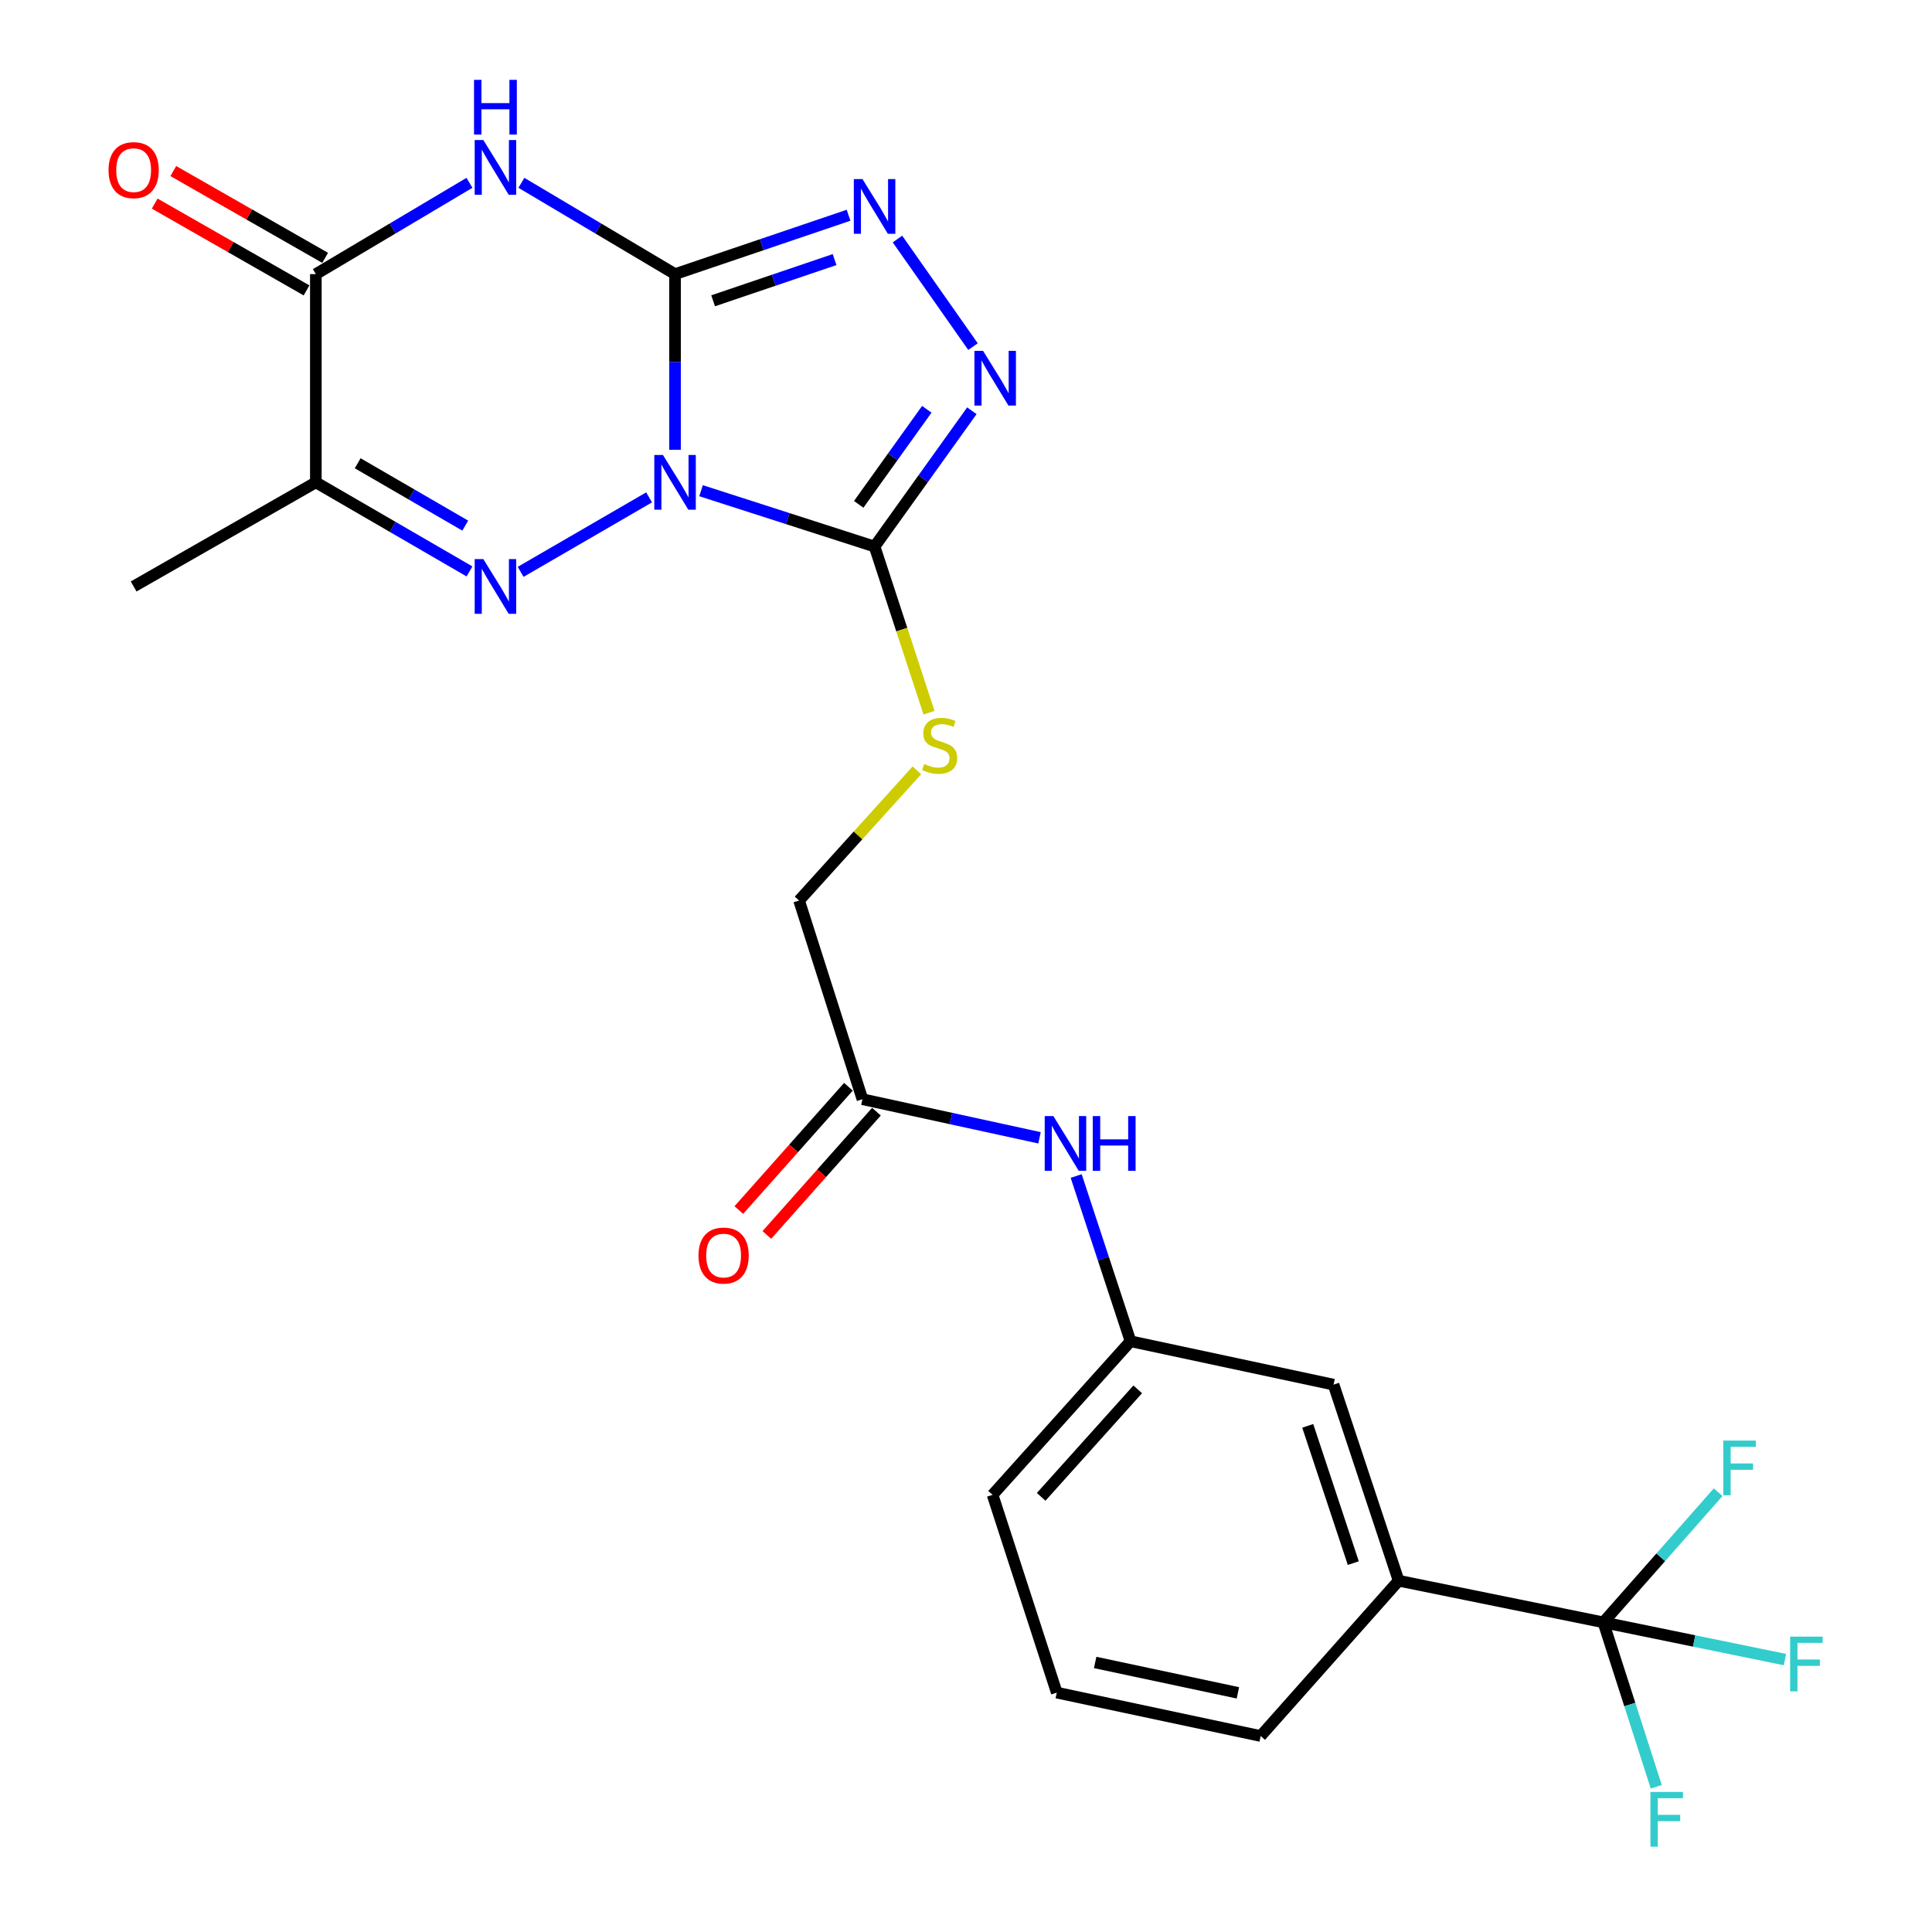 <?xml version='1.0' encoding='iso-8859-1'?>
<svg version='1.1' baseProfile='full'
              xmlns='http://www.w3.org/2000/svg'
                      xmlns:rdkit='http://www.rdkit.org/xml'
                      xmlns:xlink='http://www.w3.org/1999/xlink'
                  xml:space='preserve'
width='1000px' height='1000px' viewBox='0 0 1000 1000'>
<!-- END OF HEADER -->
<rect style='opacity:1.0;fill:#FFFFFF;stroke:none' width='1000' height='1000' x='0' y='0'> </rect>
<path class='bond-0' d='M 349.405,232.802 L 349.405,187.343' style='fill:none;fill-rule:evenodd;stroke:#0000FF;stroke-width:6px;stroke-linecap:butt;stroke-linejoin:miter;stroke-opacity:1' />
<path class='bond-0' d='M 349.405,187.343 L 349.405,141.885' style='fill:none;fill-rule:evenodd;stroke:#000000;stroke-width:6px;stroke-linecap:butt;stroke-linejoin:miter;stroke-opacity:1' />
<path class='bond-1' d='M 335.979,257.44 L 269.475,295.994' style='fill:none;fill-rule:evenodd;stroke:#0000FF;stroke-width:6px;stroke-linecap:butt;stroke-linejoin:miter;stroke-opacity:1' />
<path class='bond-3' d='M 362.858,253.986 L 407.769,268.441' style='fill:none;fill-rule:evenodd;stroke:#0000FF;stroke-width:6px;stroke-linecap:butt;stroke-linejoin:miter;stroke-opacity:1' />
<path class='bond-3' d='M 407.769,268.441 L 452.681,282.896' style='fill:none;fill-rule:evenodd;stroke:#000000;stroke-width:6px;stroke-linecap:butt;stroke-linejoin:miter;stroke-opacity:1' />
<path class='bond-2' d='M 349.405,141.885 L 309.643,118.257' style='fill:none;fill-rule:evenodd;stroke:#000000;stroke-width:6px;stroke-linecap:butt;stroke-linejoin:miter;stroke-opacity:1' />
<path class='bond-2' d='M 309.643,118.257 L 269.88,94.629' style='fill:none;fill-rule:evenodd;stroke:#0000FF;stroke-width:6px;stroke-linecap:butt;stroke-linejoin:miter;stroke-opacity:1' />
<path class='bond-4' d='M 349.405,141.885 L 394.31,126.65' style='fill:none;fill-rule:evenodd;stroke:#000000;stroke-width:6px;stroke-linecap:butt;stroke-linejoin:miter;stroke-opacity:1' />
<path class='bond-4' d='M 394.31,126.65 L 439.214,111.414' style='fill:none;fill-rule:evenodd;stroke:#0000FF;stroke-width:6px;stroke-linecap:butt;stroke-linejoin:miter;stroke-opacity:1' />
<path class='bond-4' d='M 369.112,155.692 L 400.545,145.027' style='fill:none;fill-rule:evenodd;stroke:#000000;stroke-width:6px;stroke-linecap:butt;stroke-linejoin:miter;stroke-opacity:1' />
<path class='bond-4' d='M 400.545,145.027 L 431.978,134.362' style='fill:none;fill-rule:evenodd;stroke:#0000FF;stroke-width:6px;stroke-linecap:butt;stroke-linejoin:miter;stroke-opacity:1' />
<path class='bond-5' d='M 243.011,295.768 L 203.245,272.712' style='fill:none;fill-rule:evenodd;stroke:#0000FF;stroke-width:6px;stroke-linecap:butt;stroke-linejoin:miter;stroke-opacity:1' />
<path class='bond-5' d='M 203.245,272.712 L 163.479,249.656' style='fill:none;fill-rule:evenodd;stroke:#000000;stroke-width:6px;stroke-linecap:butt;stroke-linejoin:miter;stroke-opacity:1' />
<path class='bond-5' d='M 240.815,272.063 L 212.979,255.924' style='fill:none;fill-rule:evenodd;stroke:#0000FF;stroke-width:6px;stroke-linecap:butt;stroke-linejoin:miter;stroke-opacity:1' />
<path class='bond-5' d='M 212.979,255.924 L 185.143,239.784' style='fill:none;fill-rule:evenodd;stroke:#000000;stroke-width:6px;stroke-linecap:butt;stroke-linejoin:miter;stroke-opacity:1' />
<path class='bond-26' d='M 242.993,94.63 L 203.236,118.257' style='fill:none;fill-rule:evenodd;stroke:#0000FF;stroke-width:6px;stroke-linecap:butt;stroke-linejoin:miter;stroke-opacity:1' />
<path class='bond-26' d='M 203.236,118.257 L 163.479,141.885' style='fill:none;fill-rule:evenodd;stroke:#000000;stroke-width:6px;stroke-linecap:butt;stroke-linejoin:miter;stroke-opacity:1' />
<path class='bond-6' d='M 452.681,282.896 L 477.86,247.753' style='fill:none;fill-rule:evenodd;stroke:#000000;stroke-width:6px;stroke-linecap:butt;stroke-linejoin:miter;stroke-opacity:1' />
<path class='bond-6' d='M 477.86,247.753 L 503.04,212.61' style='fill:none;fill-rule:evenodd;stroke:#0000FF;stroke-width:6px;stroke-linecap:butt;stroke-linejoin:miter;stroke-opacity:1' />
<path class='bond-6' d='M 444.459,261.05 L 462.085,236.45' style='fill:none;fill-rule:evenodd;stroke:#000000;stroke-width:6px;stroke-linecap:butt;stroke-linejoin:miter;stroke-opacity:1' />
<path class='bond-6' d='M 462.085,236.45 L 479.711,211.85' style='fill:none;fill-rule:evenodd;stroke:#0000FF;stroke-width:6px;stroke-linecap:butt;stroke-linejoin:miter;stroke-opacity:1' />
<path class='bond-9' d='M 452.681,282.896 L 466.766,325.894' style='fill:none;fill-rule:evenodd;stroke:#000000;stroke-width:6px;stroke-linecap:butt;stroke-linejoin:miter;stroke-opacity:1' />
<path class='bond-9' d='M 466.766,325.894 L 480.851,368.893' style='fill:none;fill-rule:evenodd;stroke:#CCCC00;stroke-width:6px;stroke-linecap:butt;stroke-linejoin:miter;stroke-opacity:1' />
<path class='bond-25' d='M 464.528,123.721 L 503.62,179.41' style='fill:none;fill-rule:evenodd;stroke:#0000FF;stroke-width:6px;stroke-linecap:butt;stroke-linejoin:miter;stroke-opacity:1' />
<path class='bond-7' d='M 163.479,249.656 L 163.479,141.885' style='fill:none;fill-rule:evenodd;stroke:#000000;stroke-width:6px;stroke-linecap:butt;stroke-linejoin:miter;stroke-opacity:1' />
<path class='bond-21' d='M 163.479,249.656 L 69.174,303.553' style='fill:none;fill-rule:evenodd;stroke:#000000;stroke-width:6px;stroke-linecap:butt;stroke-linejoin:miter;stroke-opacity:1' />
<path class='bond-13' d='M 168.295,133.461 L 129,110.999' style='fill:none;fill-rule:evenodd;stroke:#000000;stroke-width:6px;stroke-linecap:butt;stroke-linejoin:miter;stroke-opacity:1' />
<path class='bond-13' d='M 129,110.999 L 89.705,88.537' style='fill:none;fill-rule:evenodd;stroke:#FF0000;stroke-width:6px;stroke-linecap:butt;stroke-linejoin:miter;stroke-opacity:1' />
<path class='bond-13' d='M 158.664,150.309 L 119.369,127.847' style='fill:none;fill-rule:evenodd;stroke:#000000;stroke-width:6px;stroke-linecap:butt;stroke-linejoin:miter;stroke-opacity:1' />
<path class='bond-13' d='M 119.369,127.847 L 80.074,105.385' style='fill:none;fill-rule:evenodd;stroke:#FF0000;stroke-width:6px;stroke-linecap:butt;stroke-linejoin:miter;stroke-opacity:1' />
<path class='bond-8' d='M 829.902,839.725 L 723.931,818.173' style='fill:none;fill-rule:evenodd;stroke:#000000;stroke-width:6px;stroke-linecap:butt;stroke-linejoin:miter;stroke-opacity:1' />
<path class='bond-17' d='M 829.902,839.725 L 843.588,882.281' style='fill:none;fill-rule:evenodd;stroke:#000000;stroke-width:6px;stroke-linecap:butt;stroke-linejoin:miter;stroke-opacity:1' />
<path class='bond-17' d='M 843.588,882.281 L 857.274,924.837' style='fill:none;fill-rule:evenodd;stroke:#33CCCC;stroke-width:6px;stroke-linecap:butt;stroke-linejoin:miter;stroke-opacity:1' />
<path class='bond-18' d='M 829.902,839.725 L 859.61,806.047' style='fill:none;fill-rule:evenodd;stroke:#000000;stroke-width:6px;stroke-linecap:butt;stroke-linejoin:miter;stroke-opacity:1' />
<path class='bond-18' d='M 859.61,806.047 L 889.318,772.368' style='fill:none;fill-rule:evenodd;stroke:#33CCCC;stroke-width:6px;stroke-linecap:butt;stroke-linejoin:miter;stroke-opacity:1' />
<path class='bond-19' d='M 829.902,839.725 L 876.895,849.363' style='fill:none;fill-rule:evenodd;stroke:#000000;stroke-width:6px;stroke-linecap:butt;stroke-linejoin:miter;stroke-opacity:1' />
<path class='bond-19' d='M 876.895,849.363 L 923.887,859.001' style='fill:none;fill-rule:evenodd;stroke:#33CCCC;stroke-width:6px;stroke-linecap:butt;stroke-linejoin:miter;stroke-opacity:1' />
<path class='bond-20' d='M 474.572,398.746 L 444.09,432.425' style='fill:none;fill-rule:evenodd;stroke:#CCCC00;stroke-width:6px;stroke-linecap:butt;stroke-linejoin:miter;stroke-opacity:1' />
<path class='bond-20' d='M 444.09,432.425 L 413.609,466.105' style='fill:none;fill-rule:evenodd;stroke:#000000;stroke-width:6px;stroke-linecap:butt;stroke-linejoin:miter;stroke-opacity:1' />
<path class='bond-10' d='M 723.931,818.173 L 690.25,716.687' style='fill:none;fill-rule:evenodd;stroke:#000000;stroke-width:6px;stroke-linecap:butt;stroke-linejoin:miter;stroke-opacity:1' />
<path class='bond-10' d='M 700.461,809.063 L 676.884,738.023' style='fill:none;fill-rule:evenodd;stroke:#000000;stroke-width:6px;stroke-linecap:butt;stroke-linejoin:miter;stroke-opacity:1' />
<path class='bond-27' d='M 723.931,818.173 L 652.526,898.56' style='fill:none;fill-rule:evenodd;stroke:#000000;stroke-width:6px;stroke-linecap:butt;stroke-linejoin:miter;stroke-opacity:1' />
<path class='bond-11' d='M 446.395,568.949 L 413.609,466.105' style='fill:none;fill-rule:evenodd;stroke:#000000;stroke-width:6px;stroke-linecap:butt;stroke-linejoin:miter;stroke-opacity:1' />
<path class='bond-12' d='M 446.395,568.949 L 492.224,578.936' style='fill:none;fill-rule:evenodd;stroke:#000000;stroke-width:6px;stroke-linecap:butt;stroke-linejoin:miter;stroke-opacity:1' />
<path class='bond-12' d='M 492.224,578.936 L 538.053,588.923' style='fill:none;fill-rule:evenodd;stroke:#0000FF;stroke-width:6px;stroke-linecap:butt;stroke-linejoin:miter;stroke-opacity:1' />
<path class='bond-16' d='M 439.143,562.503 L 410.78,594.41' style='fill:none;fill-rule:evenodd;stroke:#000000;stroke-width:6px;stroke-linecap:butt;stroke-linejoin:miter;stroke-opacity:1' />
<path class='bond-16' d='M 410.78,594.41 L 382.417,626.318' style='fill:none;fill-rule:evenodd;stroke:#FF0000;stroke-width:6px;stroke-linecap:butt;stroke-linejoin:miter;stroke-opacity:1' />
<path class='bond-16' d='M 453.648,575.396 L 425.285,607.303' style='fill:none;fill-rule:evenodd;stroke:#000000;stroke-width:6px;stroke-linecap:butt;stroke-linejoin:miter;stroke-opacity:1' />
<path class='bond-16' d='M 425.285,607.303 L 396.922,639.211' style='fill:none;fill-rule:evenodd;stroke:#FF0000;stroke-width:6px;stroke-linecap:butt;stroke-linejoin:miter;stroke-opacity:1' />
<path class='bond-15' d='M 557.027,608.703 L 571.095,651.466' style='fill:none;fill-rule:evenodd;stroke:#0000FF;stroke-width:6px;stroke-linecap:butt;stroke-linejoin:miter;stroke-opacity:1' />
<path class='bond-15' d='M 571.095,651.466 L 585.163,694.23' style='fill:none;fill-rule:evenodd;stroke:#000000;stroke-width:6px;stroke-linecap:butt;stroke-linejoin:miter;stroke-opacity:1' />
<path class='bond-14' d='M 690.25,716.687 L 585.163,694.23' style='fill:none;fill-rule:evenodd;stroke:#000000;stroke-width:6px;stroke-linecap:butt;stroke-linejoin:miter;stroke-opacity:1' />
<path class='bond-24' d='M 585.163,694.23 L 513.758,773.721' style='fill:none;fill-rule:evenodd;stroke:#000000;stroke-width:6px;stroke-linecap:butt;stroke-linejoin:miter;stroke-opacity:1' />
<path class='bond-24' d='M 588.89,719.122 L 538.906,774.766' style='fill:none;fill-rule:evenodd;stroke:#000000;stroke-width:6px;stroke-linecap:butt;stroke-linejoin:miter;stroke-opacity:1' />
<path class='bond-22' d='M 652.526,898.56 L 546.986,876.102' style='fill:none;fill-rule:evenodd;stroke:#000000;stroke-width:6px;stroke-linecap:butt;stroke-linejoin:miter;stroke-opacity:1' />
<path class='bond-22' d='M 640.734,876.209 L 566.856,860.489' style='fill:none;fill-rule:evenodd;stroke:#000000;stroke-width:6px;stroke-linecap:butt;stroke-linejoin:miter;stroke-opacity:1' />
<path class='bond-23' d='M 546.986,876.102 L 513.758,773.721' style='fill:none;fill-rule:evenodd;stroke:#000000;stroke-width:6px;stroke-linecap:butt;stroke-linejoin:miter;stroke-opacity:1' />
<path  class='atom-0' d='M 343.145 235.496
L 352.425 250.496
Q 353.345 251.976, 354.825 254.656
Q 356.305 257.336, 356.385 257.496
L 356.385 235.496
L 360.145 235.496
L 360.145 263.816
L 356.265 263.816
L 346.305 247.416
Q 345.145 245.496, 343.905 243.296
Q 342.705 241.096, 342.345 240.416
L 342.345 263.816
L 338.665 263.816
L 338.665 235.496
L 343.145 235.496
' fill='#0000FF'/>
<path  class='atom-2' d='M 250.177 289.393
L 259.457 304.393
Q 260.377 305.873, 261.857 308.553
Q 263.337 311.233, 263.417 311.393
L 263.417 289.393
L 267.177 289.393
L 267.177 317.713
L 263.297 317.713
L 253.337 301.313
Q 252.177 299.393, 250.937 297.193
Q 249.737 294.993, 249.377 294.313
L 249.377 317.713
L 245.697 317.713
L 245.697 289.393
L 250.177 289.393
' fill='#0000FF'/>
<path  class='atom-3' d='M 250.177 72.481
L 259.457 87.481
Q 260.377 88.961, 261.857 91.641
Q 263.337 94.321, 263.417 94.481
L 263.417 72.481
L 267.177 72.481
L 267.177 100.801
L 263.297 100.801
L 253.337 84.401
Q 252.177 82.481, 250.937 80.281
Q 249.737 78.081, 249.377 77.401
L 249.377 100.801
L 245.697 100.801
L 245.697 72.481
L 250.177 72.481
' fill='#0000FF'/>
<path  class='atom-3' d='M 245.357 41.329
L 249.197 41.329
L 249.197 53.369
L 263.677 53.369
L 263.677 41.329
L 267.517 41.329
L 267.517 69.649
L 263.677 69.649
L 263.677 56.569
L 249.197 56.569
L 249.197 69.649
L 245.357 69.649
L 245.357 41.329
' fill='#0000FF'/>
<path  class='atom-5' d='M 446.421 92.685
L 455.701 107.685
Q 456.621 109.165, 458.101 111.845
Q 459.581 114.525, 459.661 114.685
L 459.661 92.685
L 463.421 92.685
L 463.421 121.005
L 459.541 121.005
L 449.581 104.605
Q 448.421 102.685, 447.181 100.485
Q 445.981 98.285, 445.621 97.605
L 445.621 121.005
L 441.941 121.005
L 441.941 92.685
L 446.421 92.685
' fill='#0000FF'/>
<path  class='atom-7' d='M 508.845 181.611
L 518.125 196.611
Q 519.045 198.091, 520.525 200.771
Q 522.005 203.451, 522.085 203.611
L 522.085 181.611
L 525.845 181.611
L 525.845 209.931
L 521.965 209.931
L 512.005 193.531
Q 510.845 191.611, 509.605 189.411
Q 508.405 187.211, 508.045 186.531
L 508.045 209.931
L 504.365 209.931
L 504.365 181.611
L 508.845 181.611
' fill='#0000FF'/>
<path  class='atom-10' d='M 478.362 395.438
Q 478.682 395.558, 480.002 396.118
Q 481.322 396.678, 482.762 397.038
Q 484.242 397.358, 485.682 397.358
Q 488.362 397.358, 489.922 396.078
Q 491.482 394.758, 491.482 392.478
Q 491.482 390.918, 490.682 389.958
Q 489.922 388.998, 488.722 388.478
Q 487.522 387.958, 485.522 387.358
Q 483.002 386.598, 481.482 385.878
Q 480.002 385.158, 478.922 383.638
Q 477.882 382.118, 477.882 379.558
Q 477.882 375.998, 480.282 373.798
Q 482.722 371.598, 487.522 371.598
Q 490.802 371.598, 494.522 373.158
L 493.602 376.238
Q 490.202 374.838, 487.642 374.838
Q 484.882 374.838, 483.362 375.998
Q 481.842 377.118, 481.882 379.078
Q 481.882 380.598, 482.642 381.518
Q 483.442 382.438, 484.562 382.958
Q 485.722 383.478, 487.642 384.078
Q 490.202 384.878, 491.722 385.678
Q 493.242 386.478, 494.322 388.118
Q 495.442 389.718, 495.442 392.478
Q 495.442 396.398, 492.802 398.518
Q 490.202 400.598, 485.842 400.598
Q 483.322 400.598, 481.402 400.038
Q 479.522 399.518, 477.282 398.598
L 478.362 395.438
' fill='#CCCC00'/>
<path  class='atom-13' d='M 545.222 577.689
L 554.502 592.689
Q 555.422 594.169, 556.902 596.849
Q 558.382 599.529, 558.462 599.689
L 558.462 577.689
L 562.222 577.689
L 562.222 606.009
L 558.342 606.009
L 548.382 589.609
Q 547.222 587.689, 545.982 585.489
Q 544.782 583.289, 544.422 582.609
L 544.422 606.009
L 540.742 606.009
L 540.742 577.689
L 545.222 577.689
' fill='#0000FF'/>
<path  class='atom-13' d='M 565.622 577.689
L 569.462 577.689
L 569.462 589.729
L 583.942 589.729
L 583.942 577.689
L 587.782 577.689
L 587.782 606.009
L 583.942 606.009
L 583.942 592.929
L 569.462 592.929
L 569.462 606.009
L 565.622 606.009
L 565.622 577.689
' fill='#0000FF'/>
<path  class='atom-14' d='M 56.174 88.058
Q 56.174 81.258, 59.534 77.458
Q 62.894 73.658, 69.174 73.658
Q 75.454 73.658, 78.814 77.458
Q 82.174 81.258, 82.174 88.058
Q 82.174 94.938, 78.774 98.858
Q 75.374 102.738, 69.174 102.738
Q 62.934 102.738, 59.534 98.858
Q 56.174 94.978, 56.174 88.058
M 69.174 99.538
Q 73.494 99.538, 75.814 96.658
Q 78.174 93.738, 78.174 88.058
Q 78.174 82.498, 75.814 79.698
Q 73.494 76.858, 69.174 76.858
Q 64.854 76.858, 62.494 79.658
Q 60.174 82.458, 60.174 88.058
Q 60.174 93.778, 62.494 96.658
Q 64.854 99.538, 69.174 99.538
' fill='#FF0000'/>
<path  class='atom-17' d='M 361.537 649.868
Q 361.537 643.068, 364.897 639.268
Q 368.257 635.468, 374.537 635.468
Q 380.817 635.468, 384.177 639.268
Q 387.537 643.068, 387.537 649.868
Q 387.537 656.748, 384.137 660.668
Q 380.737 664.548, 374.537 664.548
Q 368.297 664.548, 364.897 660.668
Q 361.537 656.788, 361.537 649.868
M 374.537 661.348
Q 378.857 661.348, 381.177 658.468
Q 383.537 655.548, 383.537 649.868
Q 383.537 644.308, 381.177 641.508
Q 378.857 638.668, 374.537 638.668
Q 370.217 638.668, 367.857 641.468
Q 365.537 644.268, 365.537 649.868
Q 365.537 655.588, 367.857 658.468
Q 370.217 661.348, 374.537 661.348
' fill='#FF0000'/>
<path  class='atom-18' d='M 854.269 927.515
L 871.109 927.515
L 871.109 930.755
L 858.069 930.755
L 858.069 939.355
L 869.669 939.355
L 869.669 942.635
L 858.069 942.635
L 858.069 955.835
L 854.269 955.835
L 854.269 927.515
' fill='#33CCCC'/>
<path  class='atom-19' d='M 891.982 745.642
L 908.822 745.642
L 908.822 748.882
L 895.782 748.882
L 895.782 757.482
L 907.382 757.482
L 907.382 760.762
L 895.782 760.762
L 895.782 773.962
L 891.982 773.962
L 891.982 745.642
' fill='#33CCCC'/>
<path  class='atom-20' d='M 926.569 847.117
L 943.409 847.117
L 943.409 850.357
L 930.369 850.357
L 930.369 858.957
L 941.969 858.957
L 941.969 862.237
L 930.369 862.237
L 930.369 875.437
L 926.569 875.437
L 926.569 847.117
' fill='#33CCCC'/>
</svg>
